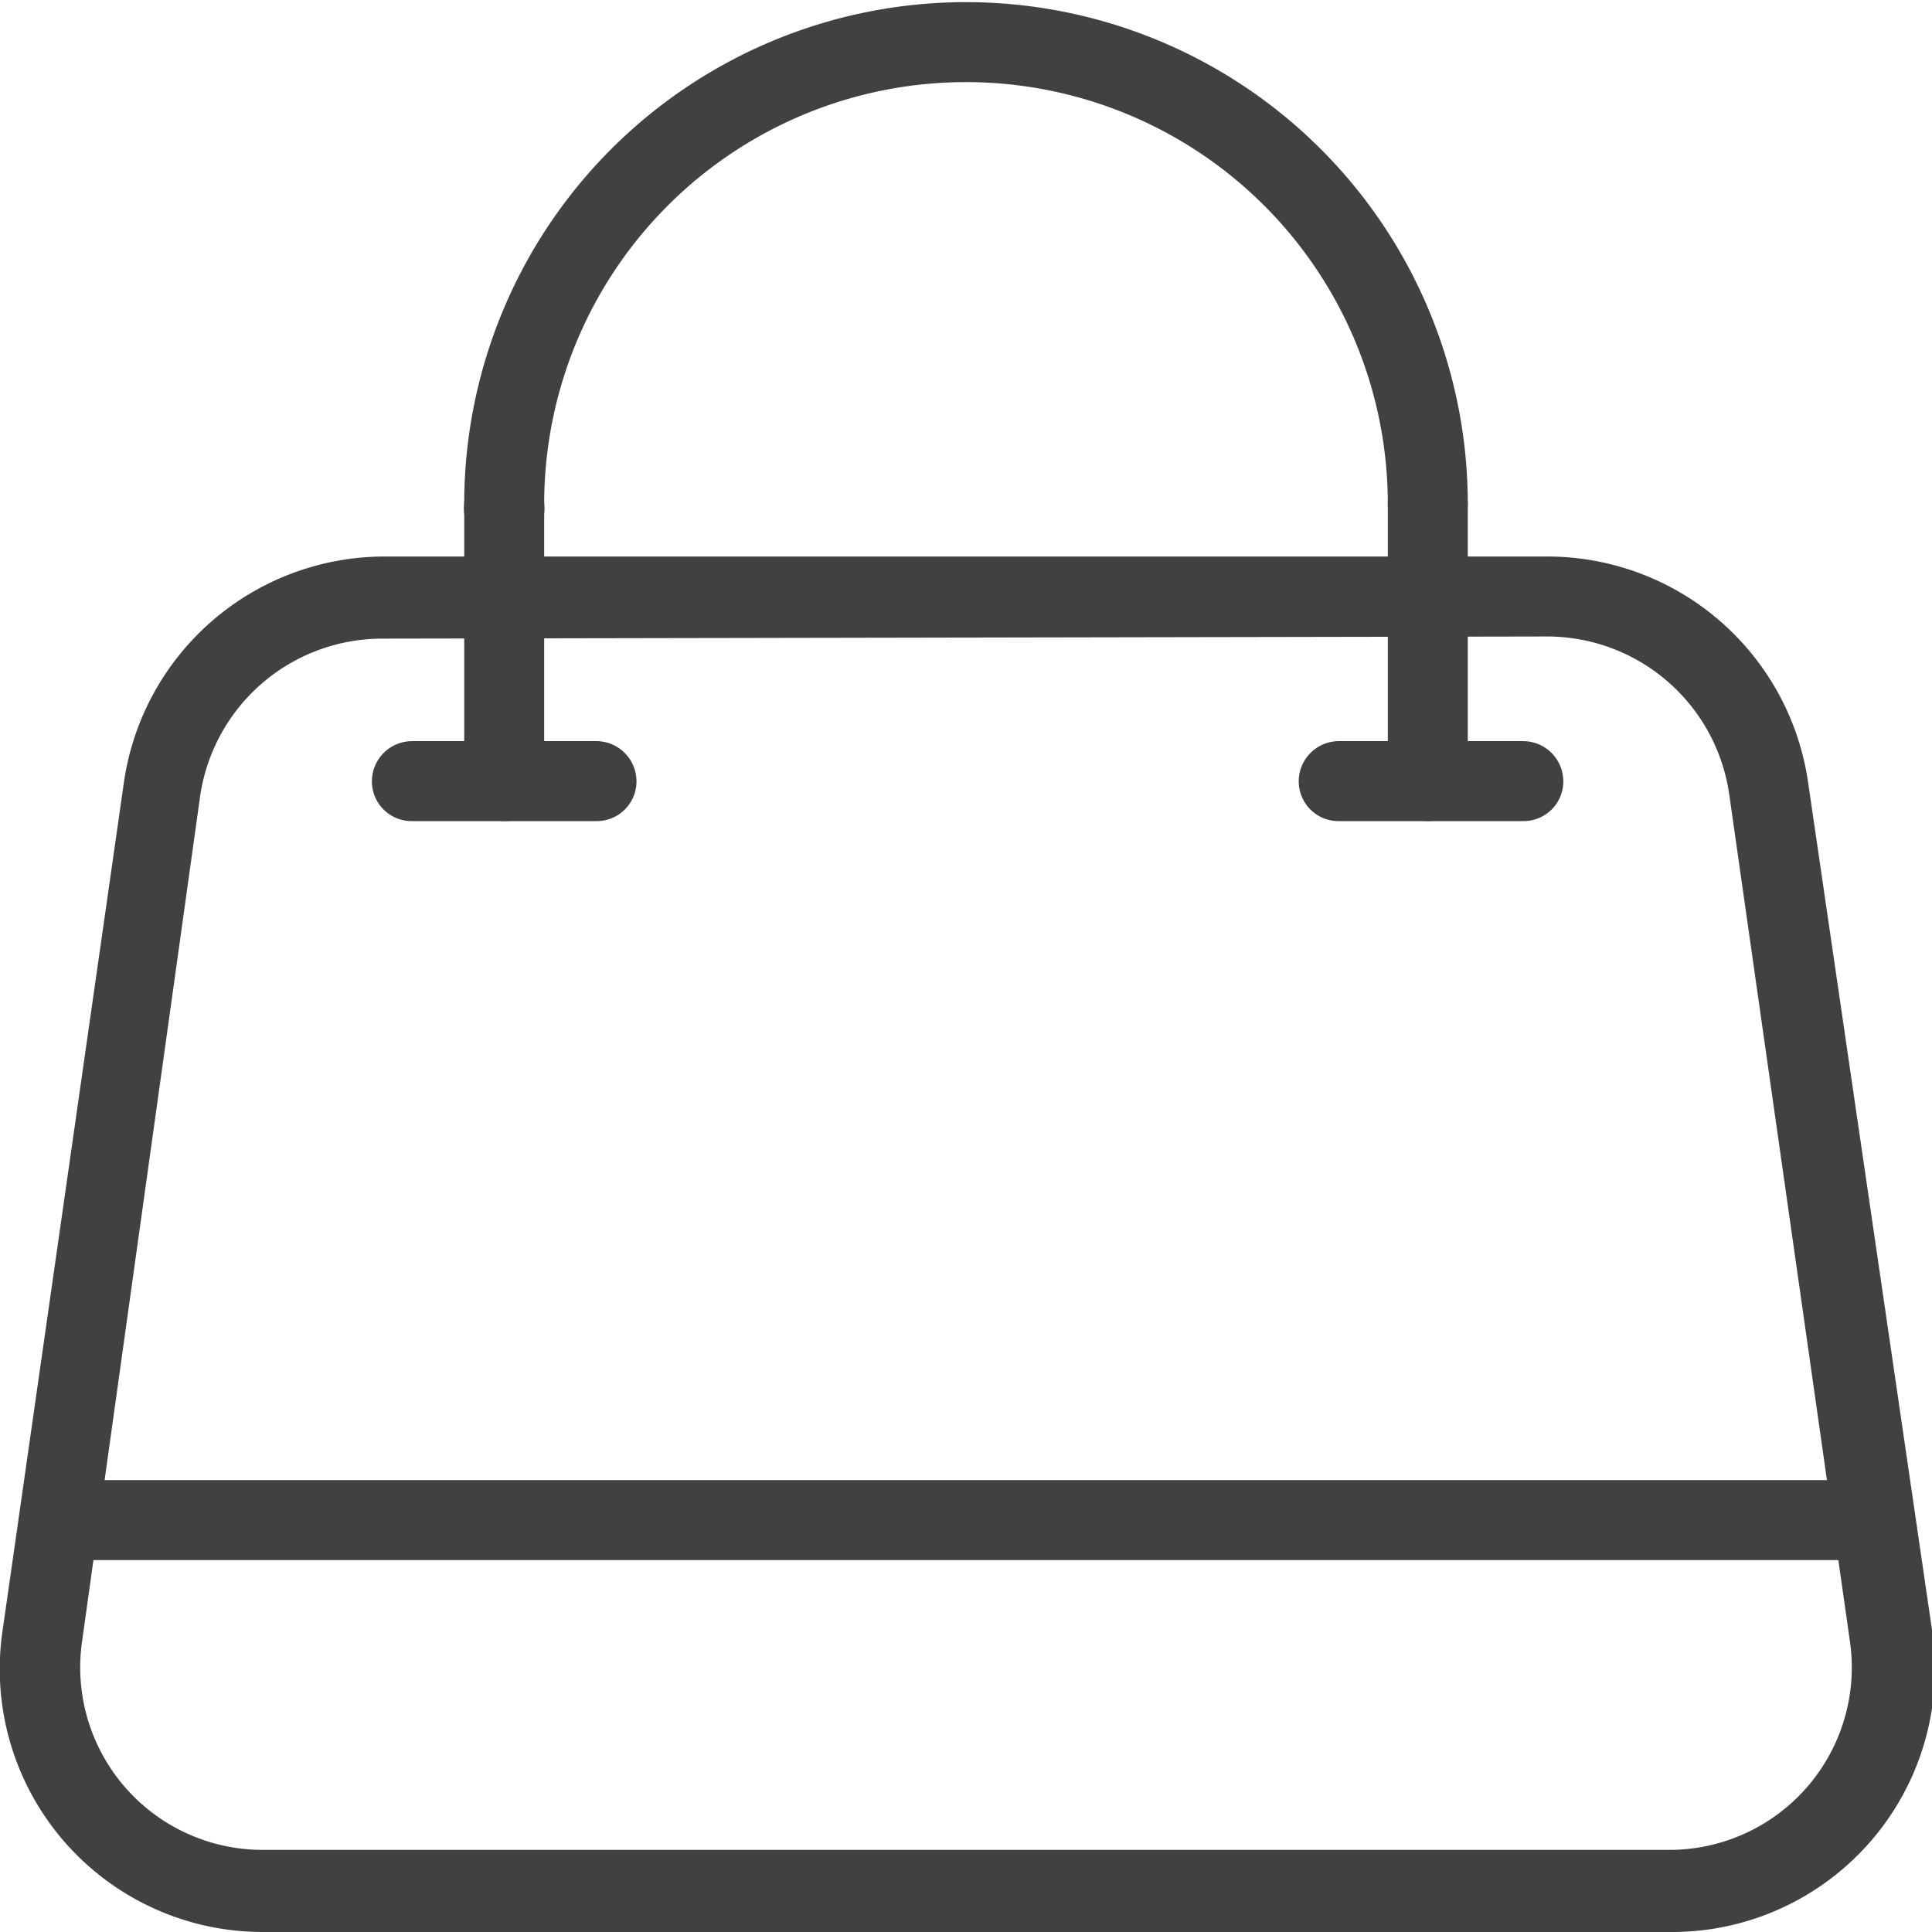 <?xml version="1.0" encoding="UTF-8"?> <svg xmlns="http://www.w3.org/2000/svg" id="Layer_1" data-name="Layer 1" viewBox="0 0 36 36"><defs><style>.cls-1{fill:#414042;}</style></defs><path class="cls-1" d="M31.1,36H4.9A4.9,4.9,0,0,1,.05,30.37l2.26-15.8a4.91,4.91,0,0,1,4.84-4.2h21.7a4.91,4.91,0,0,1,4.84,4.2L36,30.37A4.9,4.9,0,0,1,31.1,36Zm-24-24.1a3.43,3.43,0,0,0-3.37,2.93h0L1.53,30.58A3.4,3.4,0,0,0,4.9,34.47H31.1a3.4,3.4,0,0,0,3.37-3.89L32.22,14.79a3.43,3.43,0,0,0-3.37-2.93ZM3,14.68H3Z"></path><path class="cls-1" d="M26.6,10.14a.74.74,0,0,1-.74-.75h0a7.86,7.86,0,0,0-15.72,0,.75.75,0,1,1-1.49,0,9.35,9.35,0,0,1,18.7,0A.76.76,0,0,1,26.6,10.14Z"></path><path class="cls-1" d="M9.4,15.3a.75.75,0,0,1-.75-.74V9.39a.76.76,0,0,1,.75-.75.75.75,0,0,1,.74.75v5.17A.74.74,0,0,1,9.4,15.3Z"></path><path class="cls-1" d="M26.6,15.3a.74.74,0,0,1-.74-.74V9.39a.75.75,0,0,1,.74-.75.76.76,0,0,1,.75.75v5.17A.75.75,0,0,1,26.6,15.3Z"></path><path class="cls-1" d="M34.23,29.07H1.77A.74.74,0,0,1,1,28.33a.75.75,0,0,1,.74-.75H34.23a.75.75,0,0,1,.74.75A.74.74,0,0,1,34.23,29.07Z"></path><path class="cls-1" d="M11.12,15.3H7.67a.74.74,0,0,1-.74-.74.75.75,0,0,1,.74-.75h3.45a.75.75,0,0,1,.74.75A.74.74,0,0,1,11.12,15.3Z"></path><path class="cls-1" d="M28.39,15.3H24.94a.74.74,0,0,1-.74-.74.75.75,0,0,1,.74-.75h3.45a.75.75,0,0,1,.74.75A.74.74,0,0,1,28.39,15.3Z"></path></svg> 